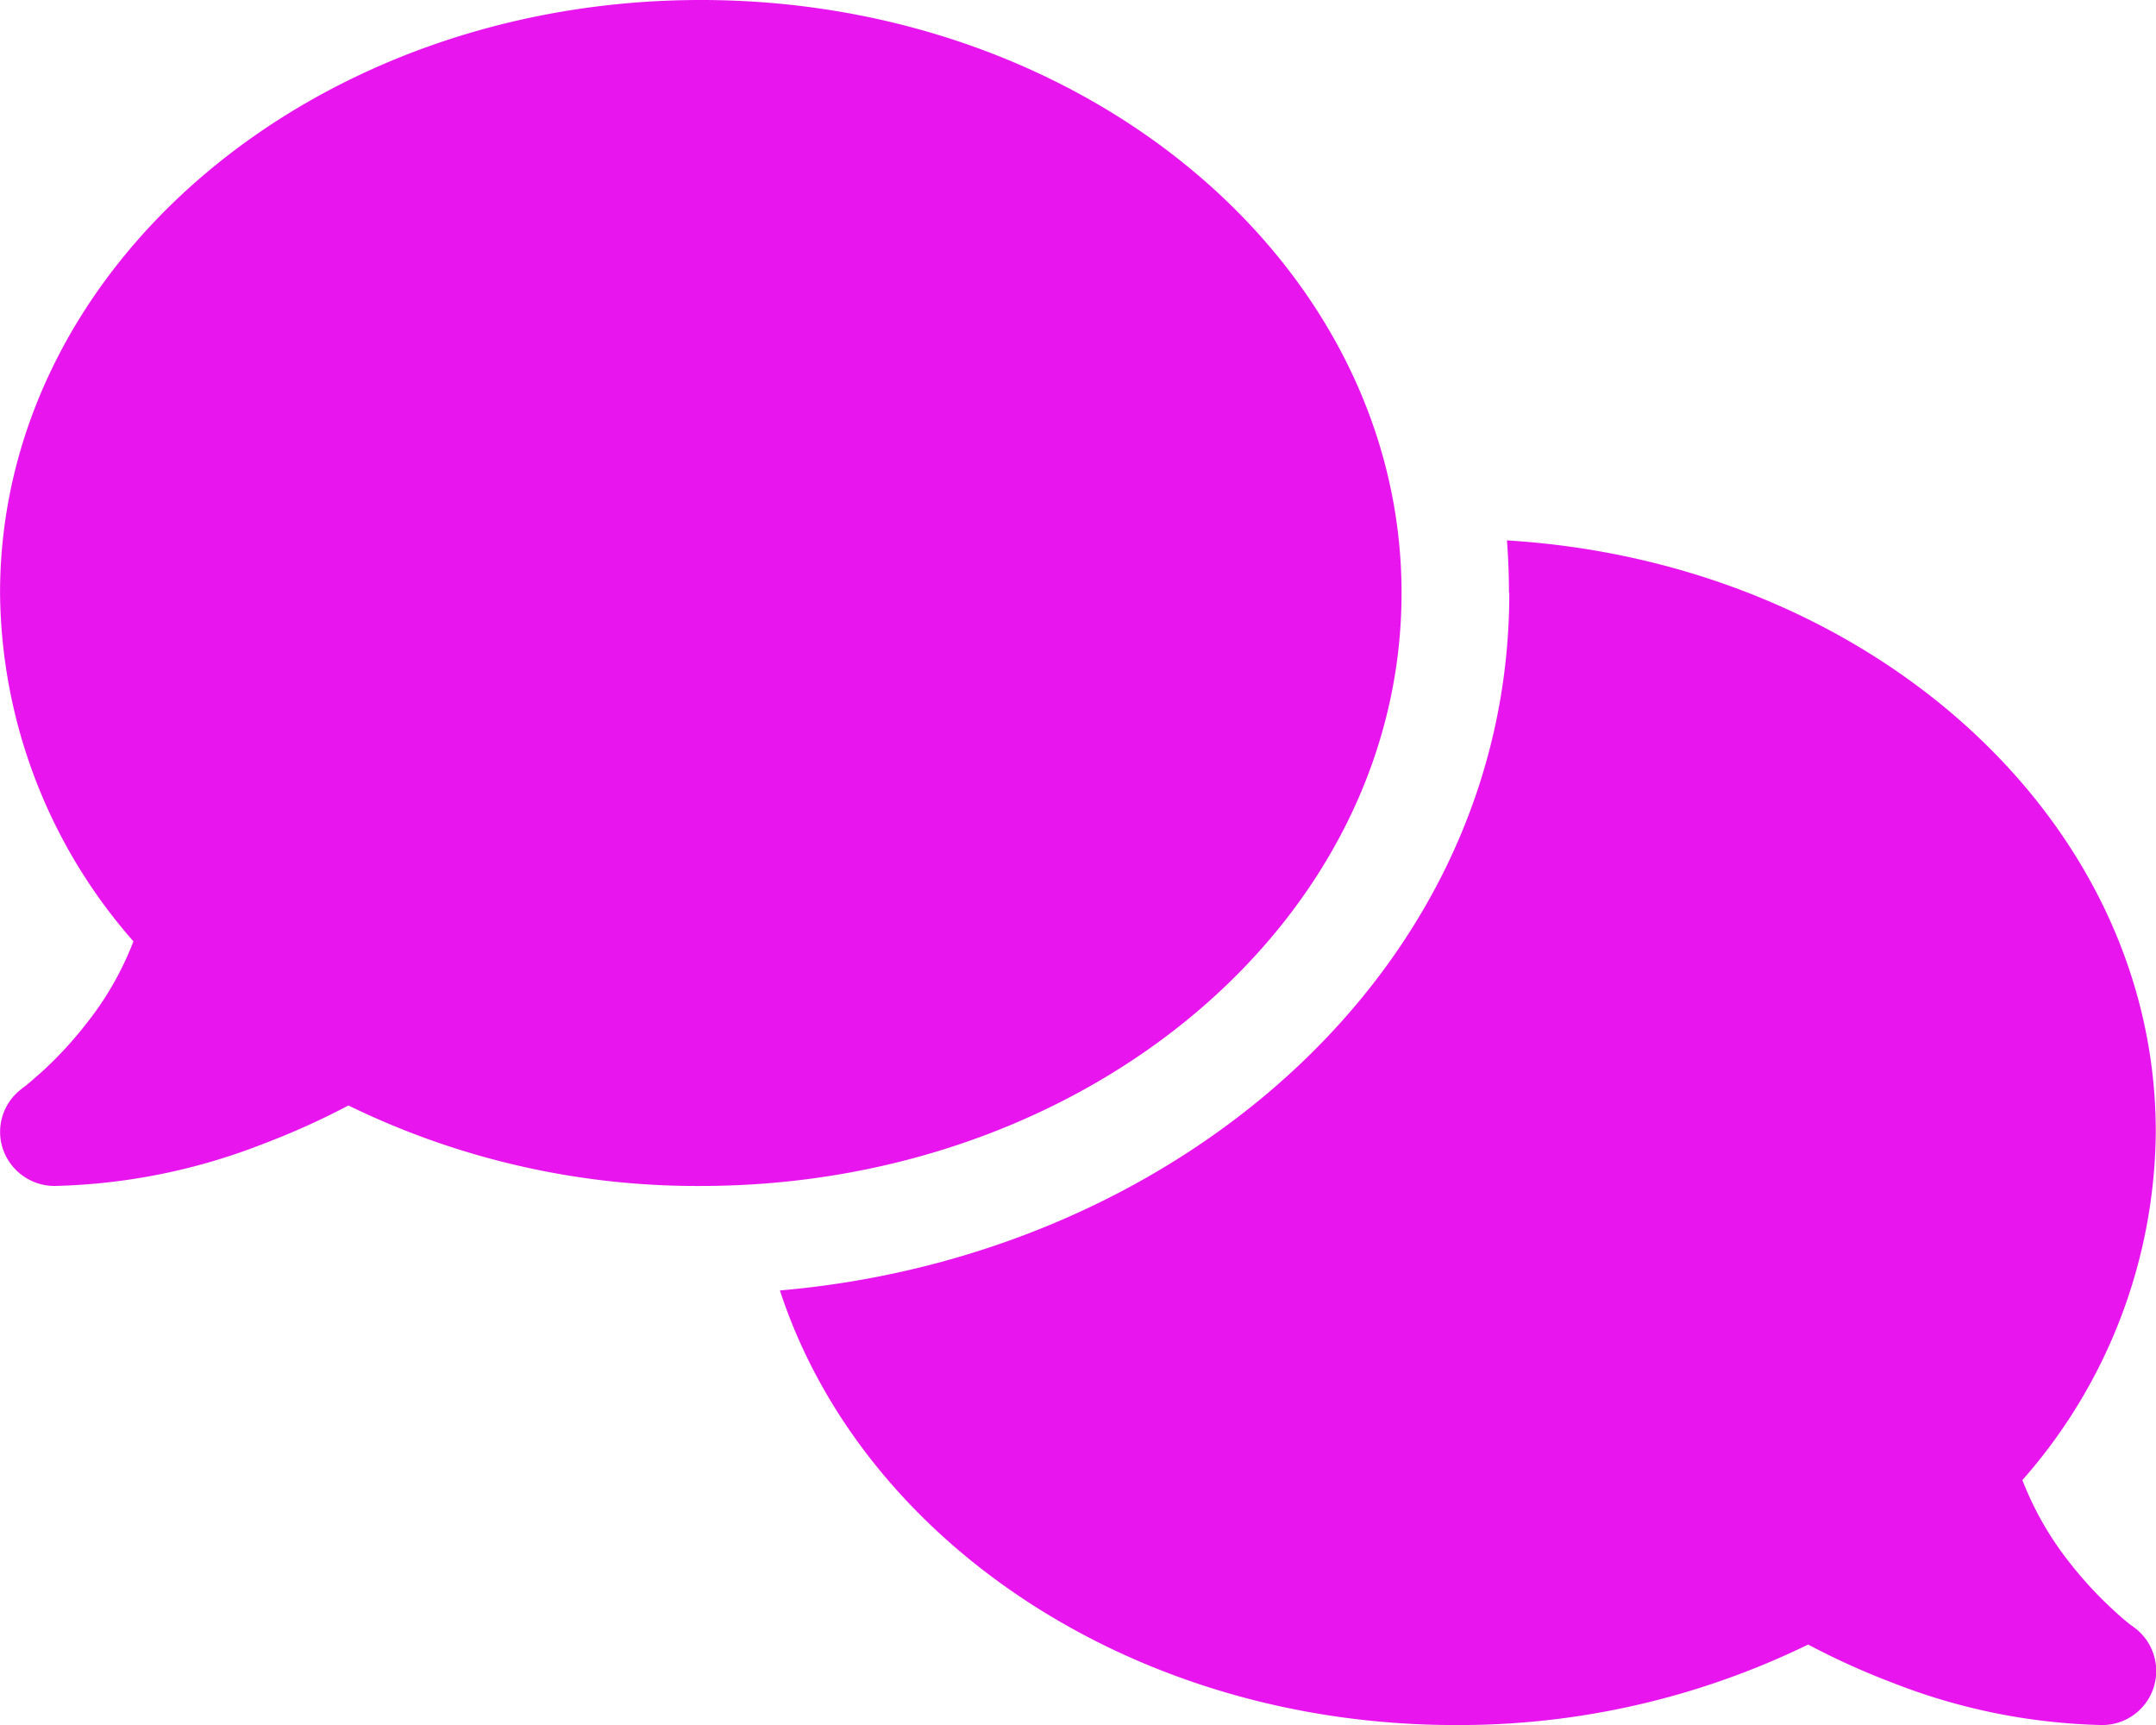 <svg xmlns="http://www.w3.org/2000/svg" width="37.499" height="30" viewBox="0 0 37.499 30"><path d="M12.188-5.625c6.732,0,12.188-4.617,12.188-10.312S18.92-26.25,12.188-26.25,0-21.633,0-15.937A9.277,9.277,0,0,0,2.32-9.879a5.439,5.439,0,0,1-.832,1.447,6.72,6.72,0,0,1-.779.838C.6-7.5.516-7.424.457-7.377a.518.518,0,0,1-.064.047l-.012.012A.935.935,0,0,0,.047-6.275a.951.951,0,0,0,.891.65,10.588,10.588,0,0,0,3.639-.732,13.026,13.026,0,0,0,1.482-.668,13.808,13.808,0,0,0,6.129,1.4ZM26.25-15.937c0,6.58-5.807,11.537-12.686,12.129C14.988.551,19.711,3.75,25.313,3.75a13.852,13.852,0,0,0,6.135-1.4,12.918,12.918,0,0,0,1.477.668,10.588,10.588,0,0,0,3.639.732.94.94,0,0,0,.551-1.7L37.1,2.039c-.012-.012-.035-.023-.064-.047-.059-.047-.146-.117-.252-.217a6.72,6.72,0,0,1-.779-.838A5.532,5.532,0,0,1,35.174-.51a9.254,9.254,0,0,0,2.32-6.059c0-5.438-4.975-9.9-11.285-10.283.023.3.035.6.035.908Z" transform="translate(0.001 26.25)" fill="#e815ef"/></svg>